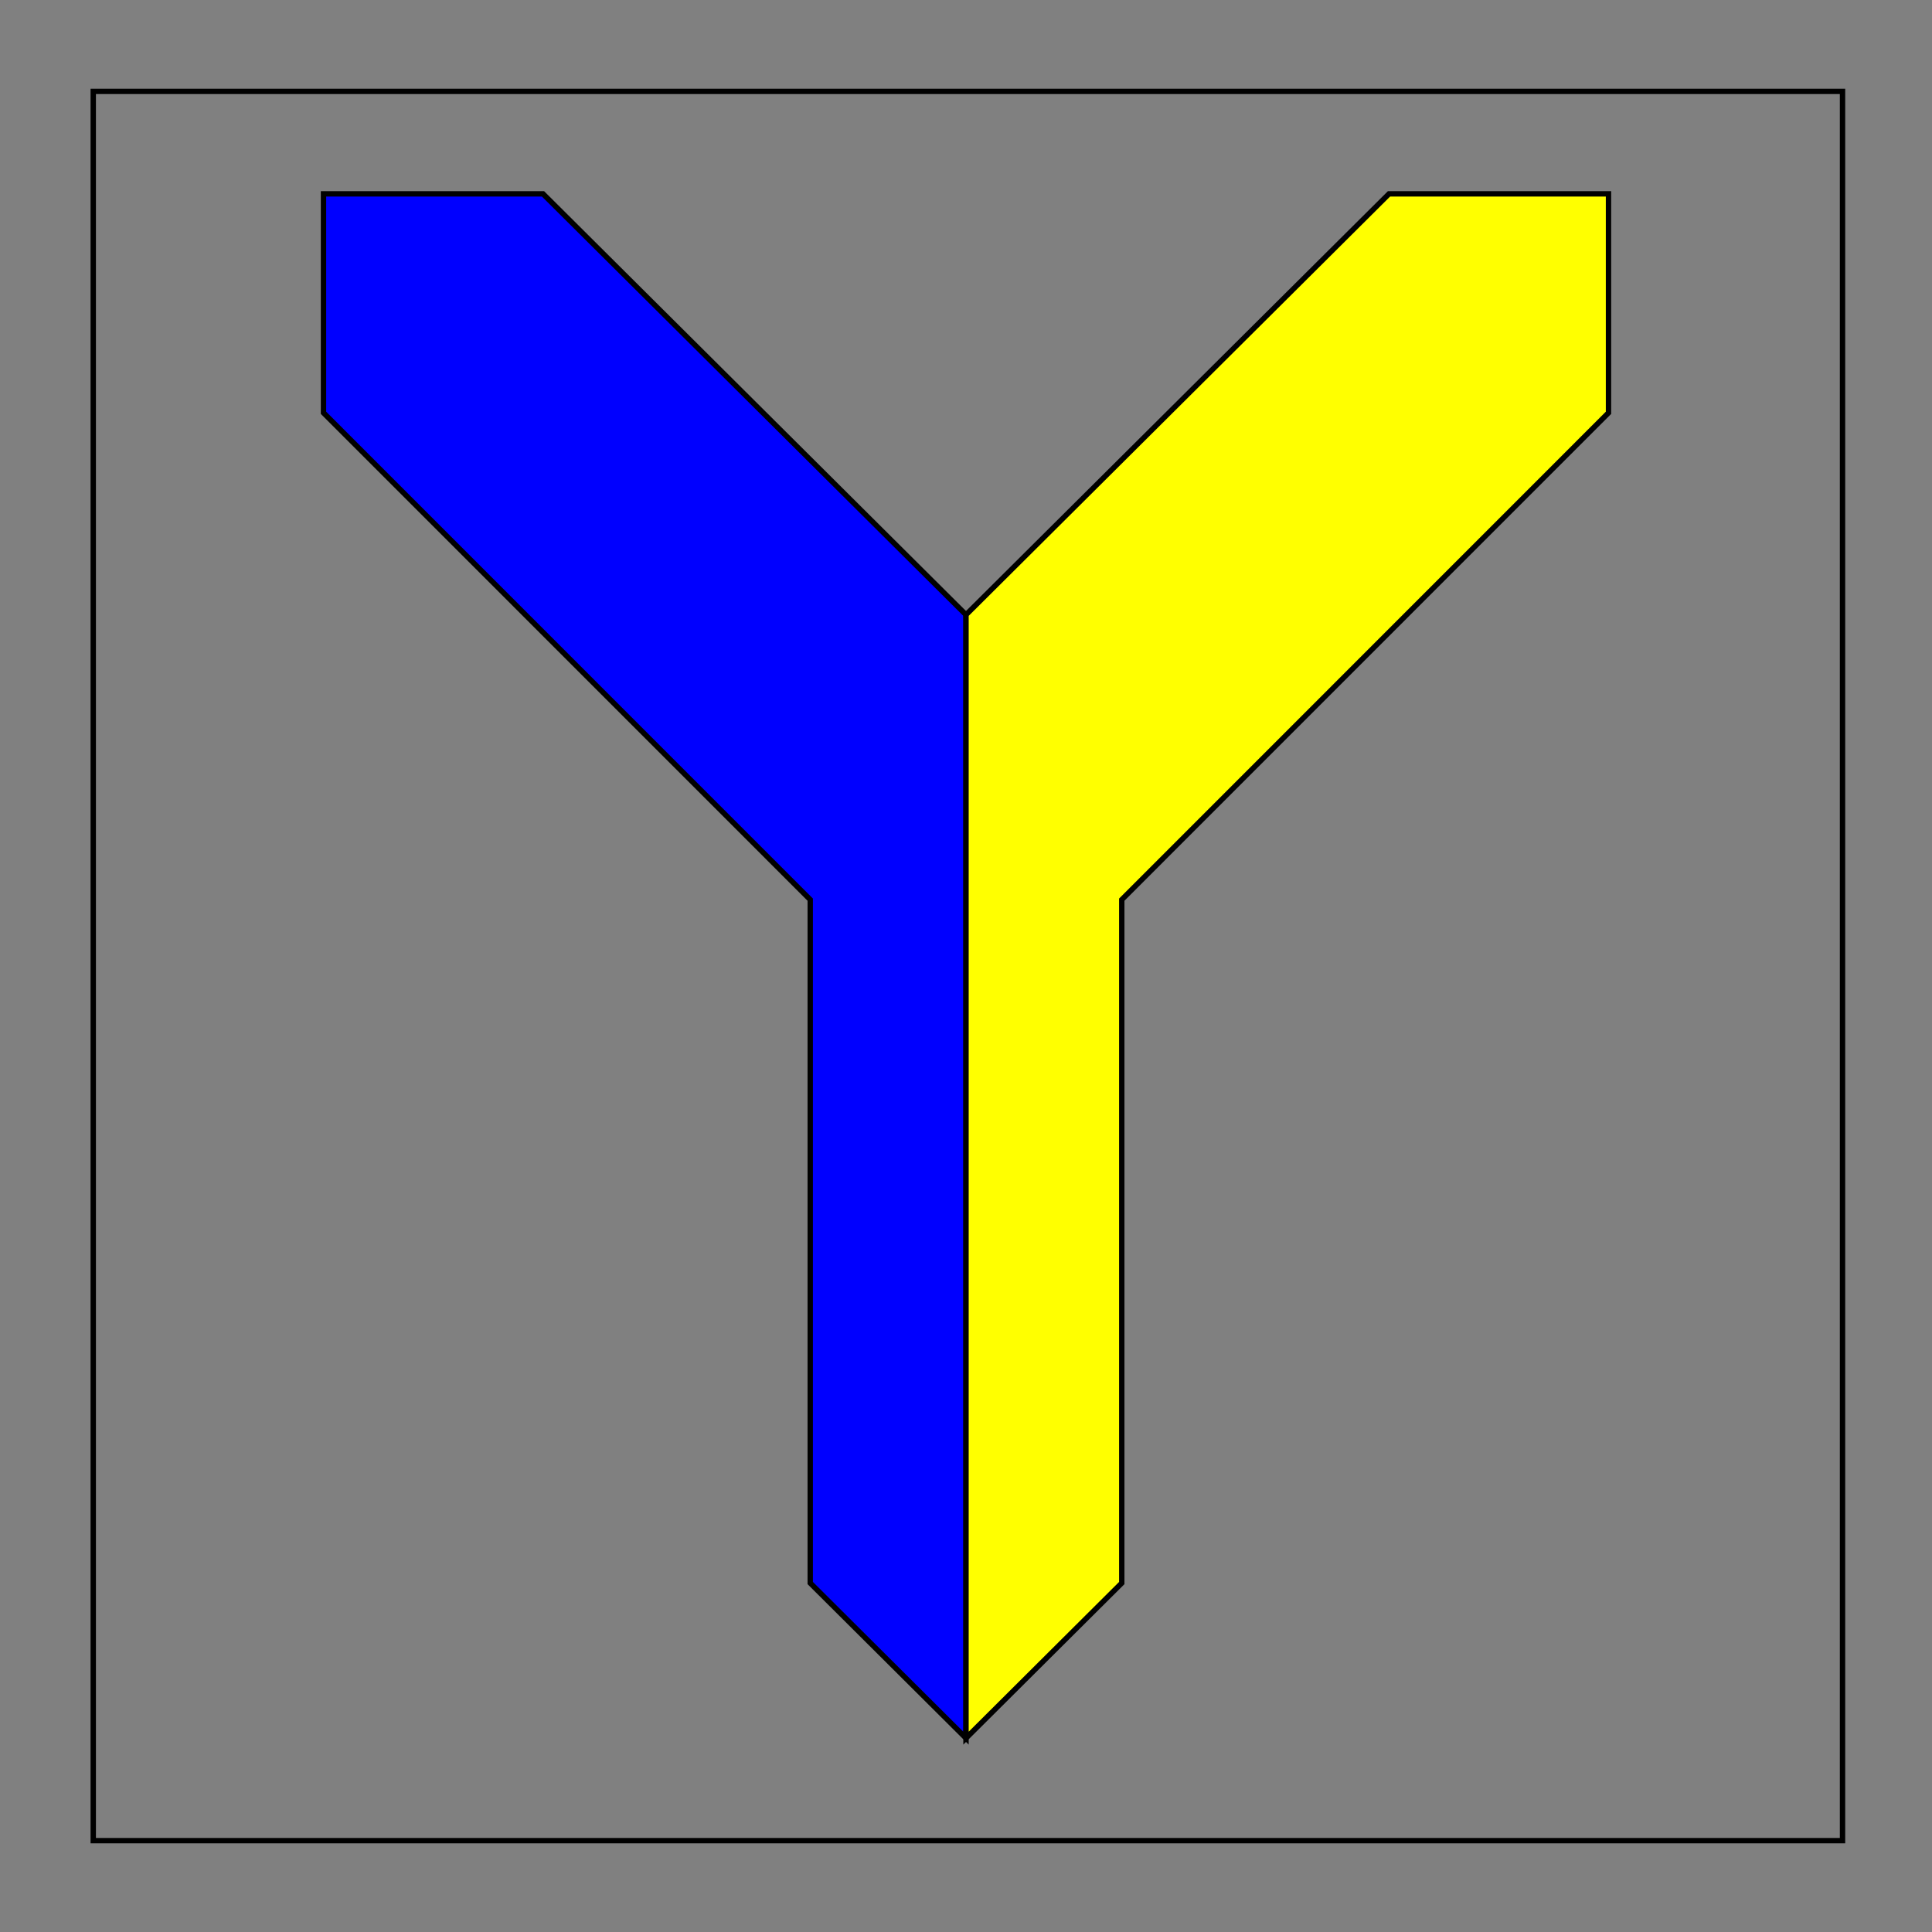 <?xml version="1.0" encoding="utf-8"?>
<!-- Generator: Adobe Illustrator 15.0.0, SVG Export Plug-In . SVG Version: 6.00 Build 0)  -->
<!DOCTYPE svg PUBLIC "-//W3C//DTD SVG 1.1//EN" "http://www.w3.org/Graphics/SVG/1.1/DTD/svg11.dtd">
<svg version="1.1" xmlns="http://www.w3.org/2000/svg" xmlns:xlink="http://www.w3.org/1999/xlink" x="0px" y="0px" width="360px"
	 height="360px" viewBox="0 0 360 360" enable-background="new 0 0 360 360" xml:space="preserve">
<rect x="0" y="0" width="360" height="360" fill="#808080" stroke="none"/>
<g id="Field_2_">
	<g id="Field">
		<path d="M342.828,17.524v324.953H17.875V17.524H342.828 M343.828,16.524h-1H17.875h-1v1v324.953v1h1h324.953h1v-1V17.524V16.524
			L343.828,16.524z"/>
	</g>
</g>
<g id="Layer_3">
	<g>
		<polygon fill="#0000FF" stroke="#000000" points="180,323.88 150.975,294.977 150.975,167.636 60.279,76.922 60.279,36.12 
			101.179,36.12 180,114.554 		"/>
		<polygon fill="#FFFF00" stroke="#000000" points="180,323.88 209.025,294.977 209.025,167.636 299.72,76.922 299.72,36.12 
			258.822,36.12 180,114.554 		"/>
	</g>
</g>
</svg>
